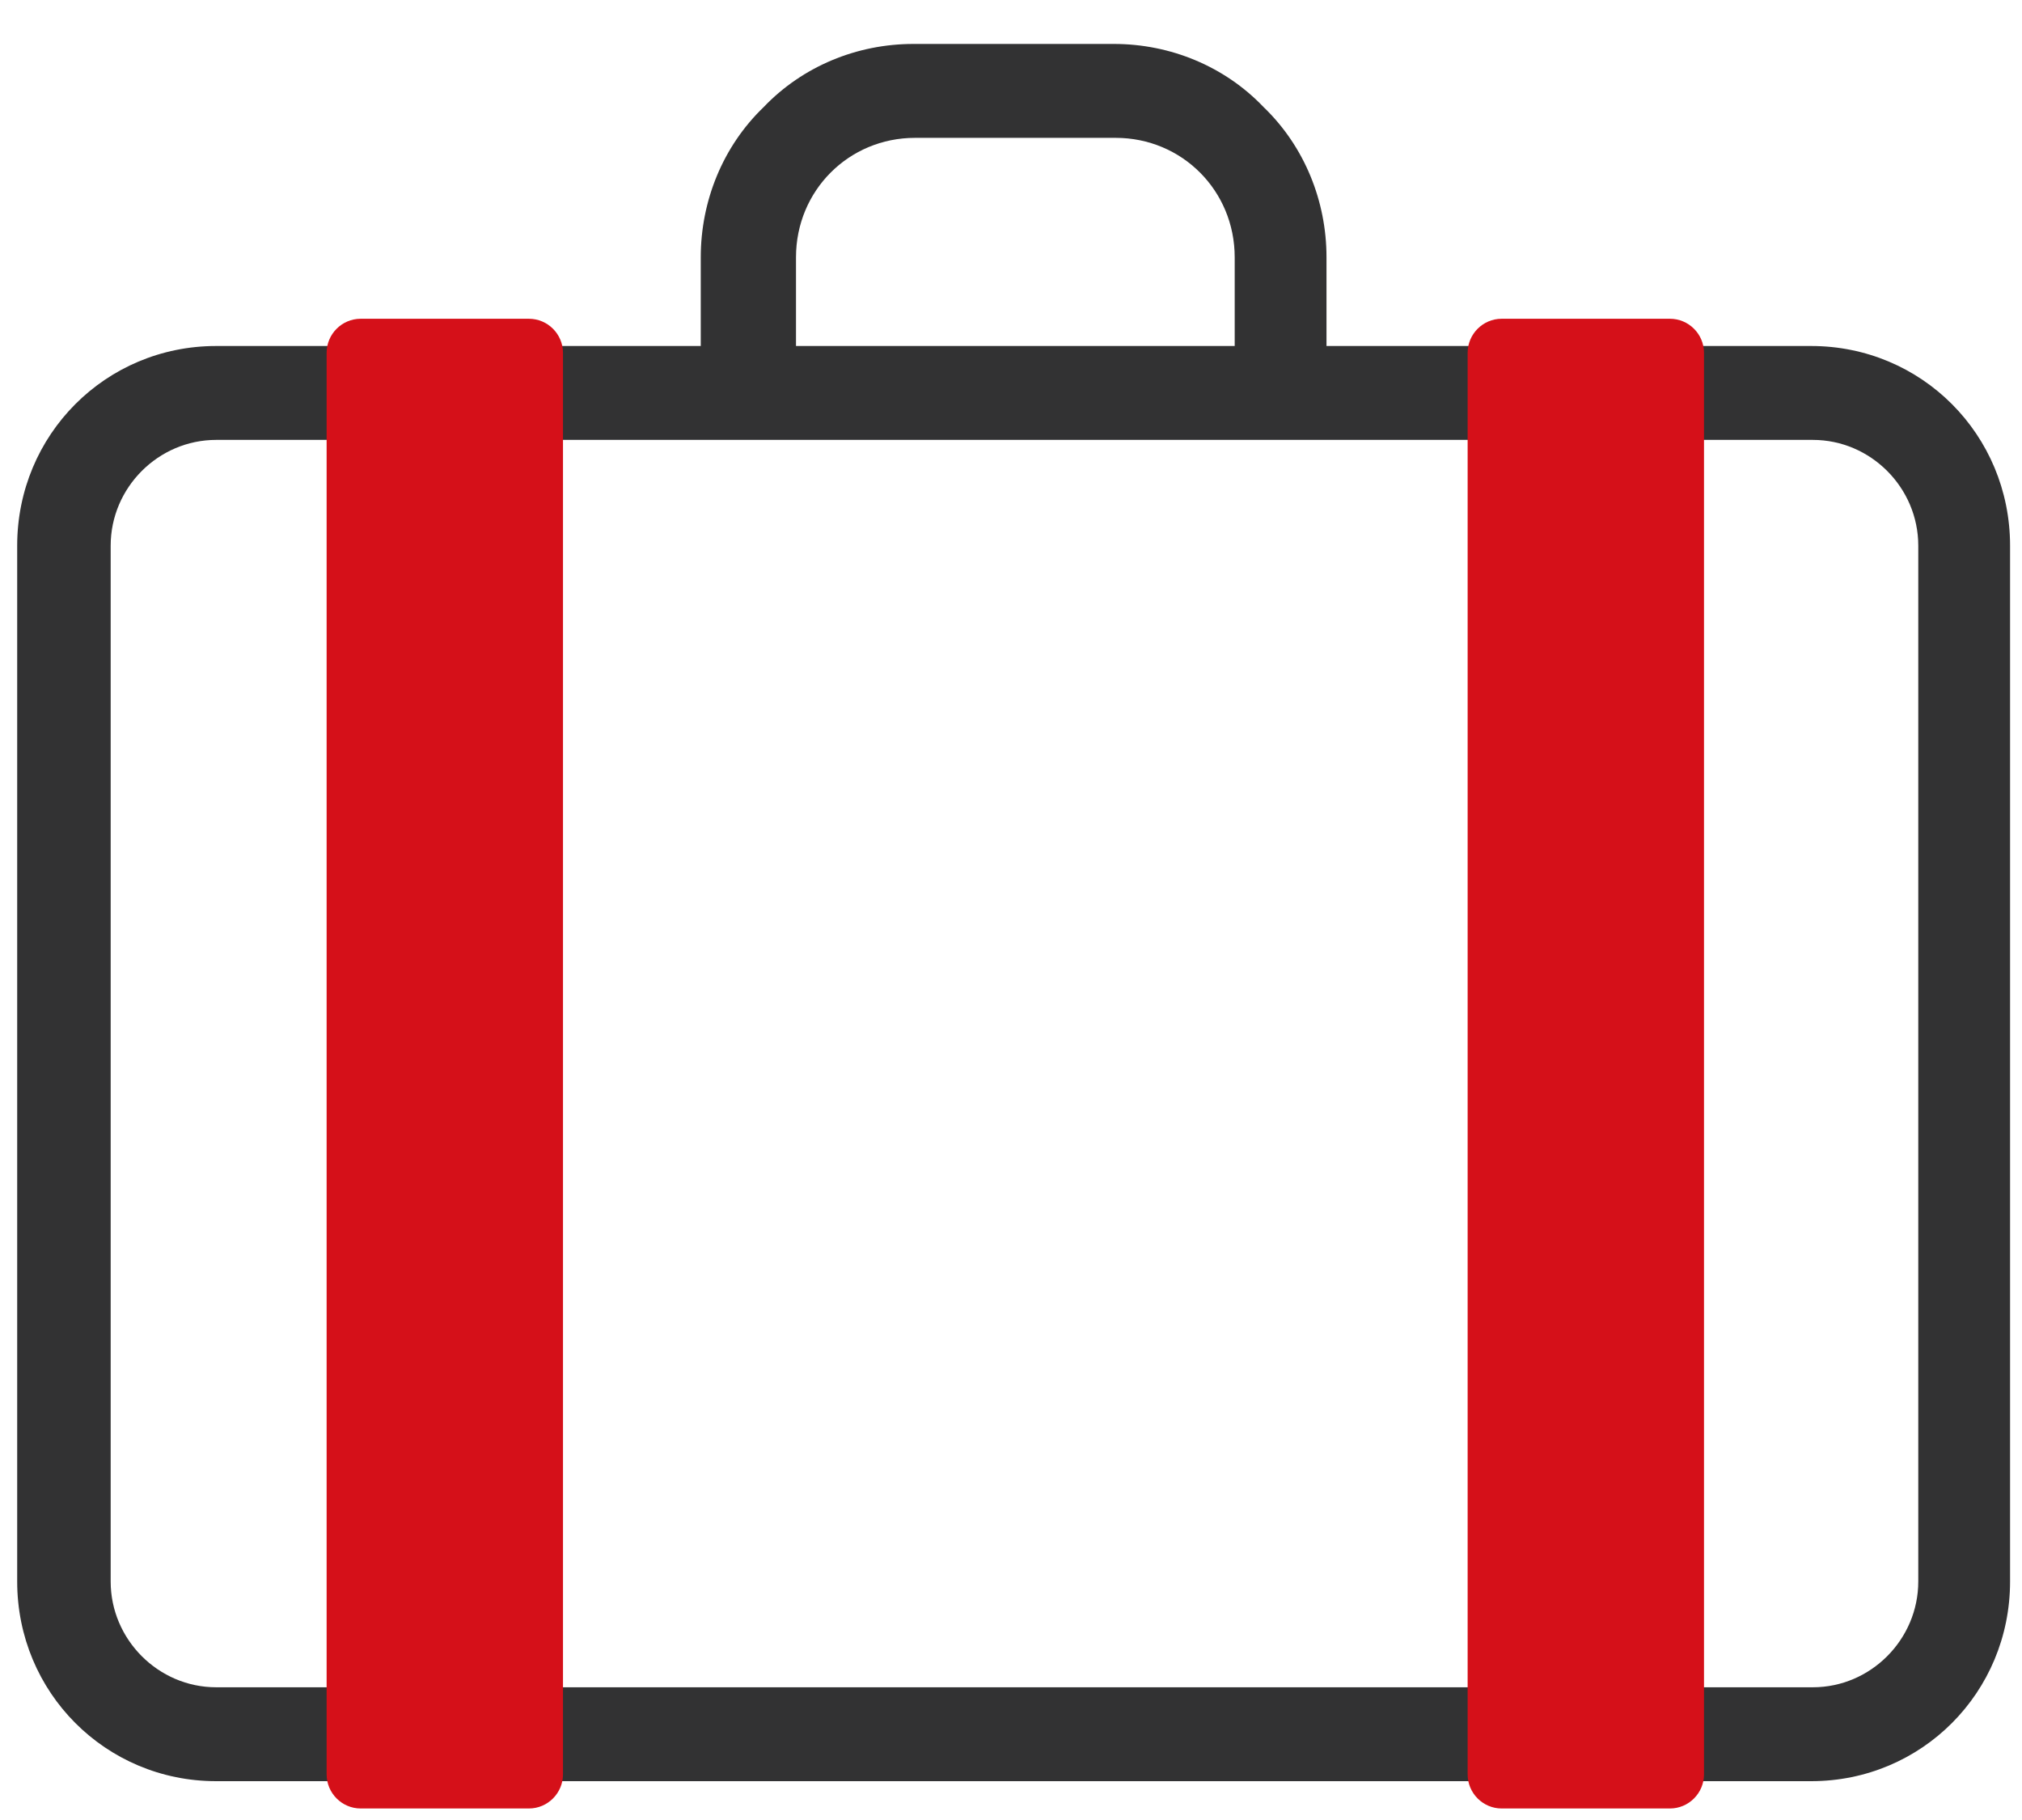<svg xmlns="http://www.w3.org/2000/svg" width="30" height="27" viewBox="0 0 30 27" fill="none"><g id="Grupo_7"><g id="Grupo_57"><path id="Uni&#xC3;&#xB3;n_20" d="M3.207 26.424C1.567 26.424 0.255 25.107 0.255 23.462V8.095C0.255 6.45 1.567 5.133 3.207 5.133H10.397V3.817C10.397 2.981 10.725 2.171 11.33 1.589C11.911 0.981 12.718 0.652 13.551 0.652H16.528C17.36 0.652 18.168 0.981 18.748 1.589C19.353 2.171 19.681 2.981 19.681 3.817V5.133H26.872C28.512 5.133 29.823 6.45 29.823 8.095V23.462C29.823 25.107 28.512 26.424 26.872 26.424H3.181H3.207ZM1.642 8.095V23.462C1.642 24.322 2.349 25.031 3.207 25.031H26.897C27.755 25.031 28.461 24.322 28.461 23.462V8.095C28.461 7.234 27.755 6.526 26.897 6.526H3.207C2.349 6.526 1.642 7.234 1.642 8.095ZM18.319 5.133V3.817C18.319 2.829 17.537 2.045 16.553 2.045H13.576C12.592 2.045 11.81 2.829 11.81 3.817V5.133H18.319Z" fill="#323233"></path></g><g id="Grupo_6"><path id="Uni&#xC3;&#xB3;n_44" d="M22.279 26.829C22.002 26.829 21.775 26.601 21.775 26.323V5.235C21.775 4.956 22.002 4.729 22.279 4.729H24.777C25.055 4.729 25.282 4.956 25.282 5.235V26.323C25.282 26.601 25.055 26.829 24.777 26.829H22.279ZM5.351 26.829C5.073 26.829 4.846 26.601 4.846 26.323V5.235C4.846 4.956 5.073 4.729 5.351 4.729H7.848C8.126 4.729 8.353 4.956 8.353 5.235V26.323C8.353 26.601 8.126 26.829 7.848 26.829H5.351Z" fill="#D51019"></path></g></g></svg>
